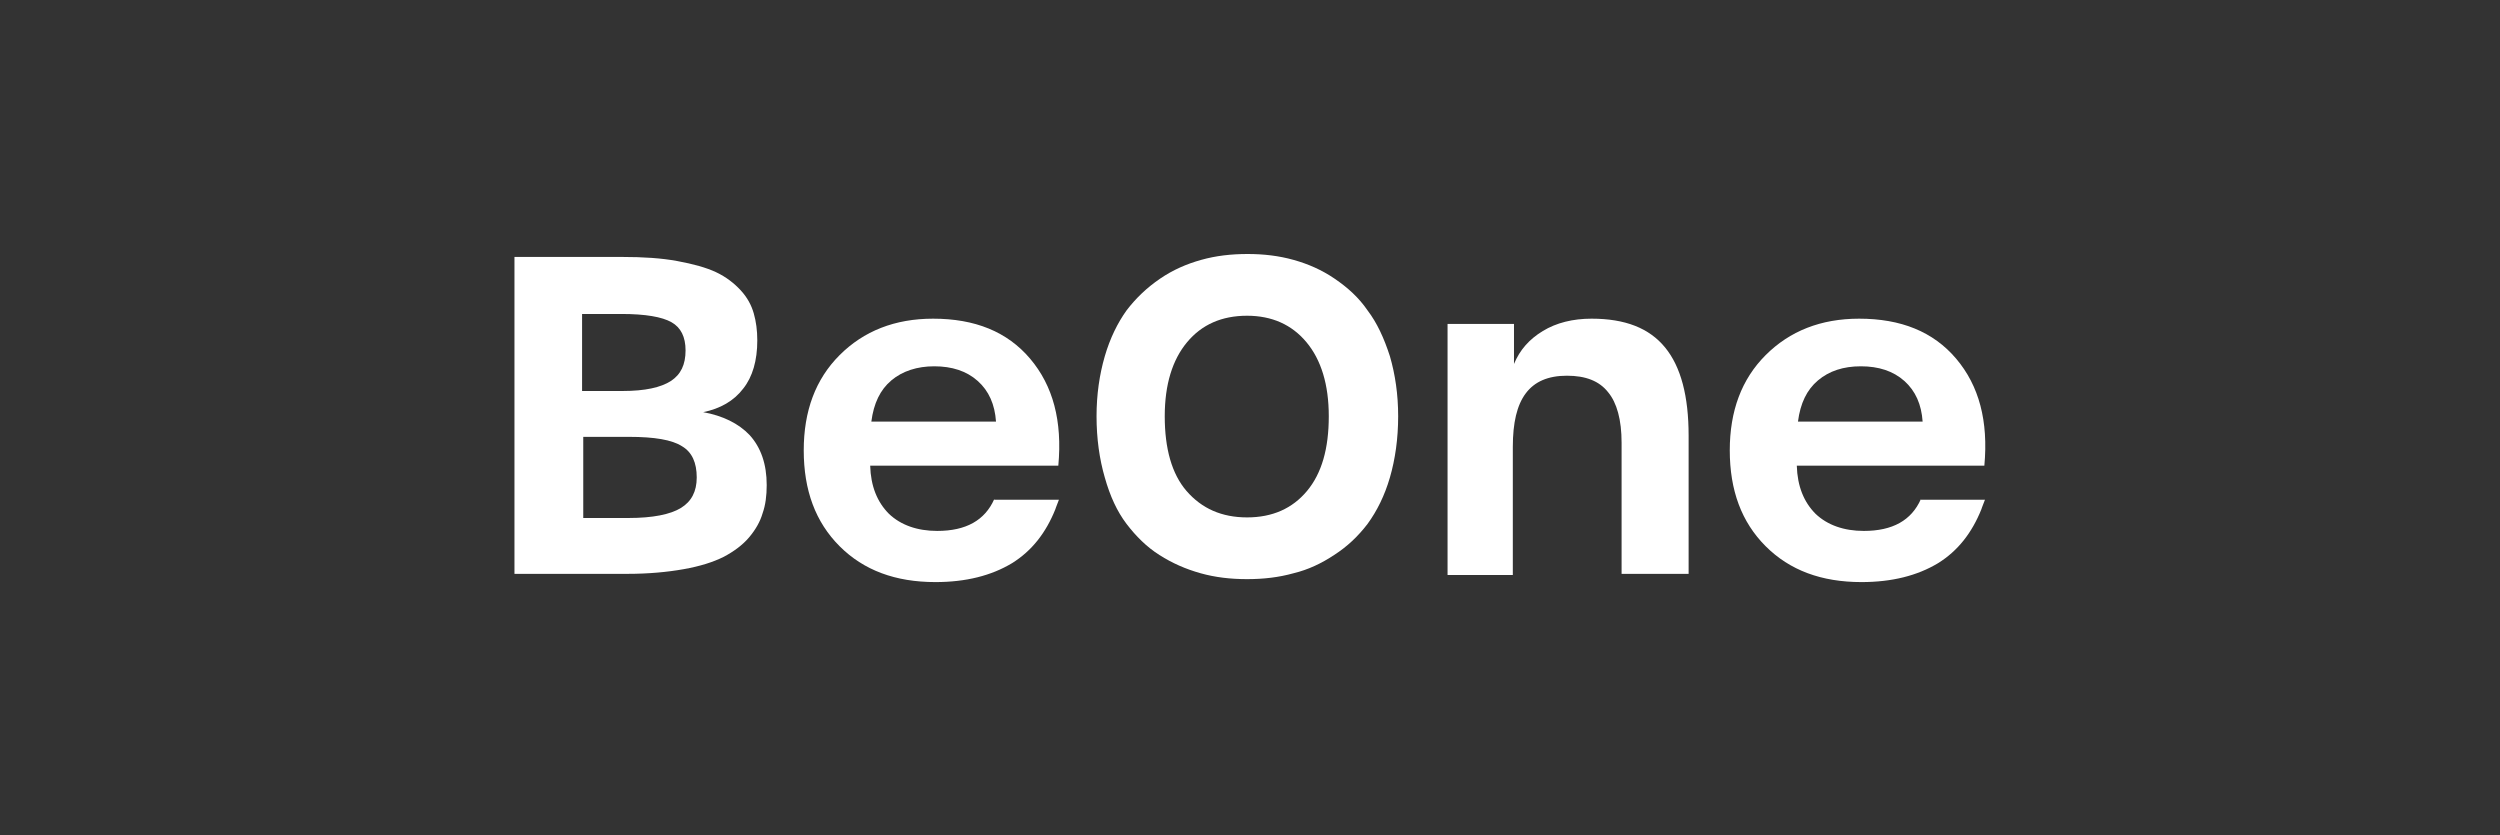 <svg xmlns="http://www.w3.org/2000/svg" xmlns:xlink="http://www.w3.org/1999/xlink" id="Livello_1" x="0px" y="0px" viewBox="0 0 425.2 142.1" style="enable-background:new 0 0 425.2 142.1;" xml:space="preserve"><rect x="0" y="0" width="425.2" height="142.1" fill="#333333" stroke="none"/><style type="text/css">	.st0{fill:#FFFFFF;}</style><g>	<path class="st0" d="M87.5,97.7v-54h18.3c3.6,0,6.7,0.2,9.4,0.7c2.7,0.5,4.9,1.1,6.6,1.9c1.7,0.8,3.1,1.9,4.2,3.1  c1.1,1.2,1.8,2.5,2.2,3.9c0.4,1.4,0.6,2.9,0.6,4.6c0,3.4-0.8,6.2-2.4,8.2c-1.6,2.1-3.9,3.4-6.8,4c3.3,0.6,6,1.9,7.9,3.9  c1.9,2.1,2.9,4.9,2.9,8.5c0,1.8-0.2,3.4-0.7,4.8c-0.4,1.4-1.2,2.8-2.3,4.1c-1.1,1.3-2.6,2.4-4.3,3.3c-1.8,0.9-4,1.6-6.8,2.1  c-2.8,0.5-6,0.8-9.6,0.8H87.5z M99.1,66.5h6.8c3.8,0,6.5-0.6,8.2-1.7c1.7-1.1,2.5-2.8,2.5-5.2c0-2.3-0.8-3.9-2.4-4.8  c-1.6-0.9-4.4-1.4-8.5-1.4h-6.7V66.5z M99.1,88.1h7.8c4.1,0,7.1-0.6,8.9-1.7c1.8-1.1,2.7-2.8,2.7-5.2c0-2.5-0.8-4.3-2.5-5.3  c-1.7-1.1-4.7-1.6-9-1.6h-7.8V88.1z"></path>	<path class="st0" d="M169.1,84.9L169.1,84.9L169.1,84.9c-1.6,3.6-4.8,5.4-9.7,5.4c-3.4,0-6.2-1-8.2-2.9c-2-2-3.1-4.7-3.2-8.2H180  c0.7-7.6-0.9-13.6-4.8-18.2c-3.9-4.6-9.4-6.8-16.5-6.8c-6.5,0-11.8,2.1-15.9,6.2c-4.1,4.1-6.1,9.5-6.1,16.2c0,6.8,2,12.2,6.1,16.3  c4.1,4.1,9.5,6.1,16.3,6.1c5.2,0,9.5-1.1,13-3.2c3.4-2.1,5.8-5.2,7.4-9.2l0,0l0.1-0.3c0,0,0,0,0,0l0.5-1.3H169.1z M151.6,64.7  c1.9-1.6,4.4-2.4,7.3-2.4c3,0,5.5,0.8,7.4,2.5c1.9,1.7,2.9,4,3.1,6.9h-21.2C148.6,68.6,149.7,66.3,151.6,64.7"></path>	<path class="st0" d="M326.7,84.9L326.7,84.9L326.7,84.9c-1.6,3.6-4.8,5.4-9.7,5.4c-3.4,0-6.2-1-8.2-2.9c-2-2-3.1-4.7-3.2-8.2h31.9  c0.7-7.6-0.9-13.6-4.8-18.2c-3.9-4.6-9.4-6.8-16.5-6.8c-6.5,0-11.8,2.1-15.9,6.2c-4.1,4.1-6.1,9.5-6.1,16.2c0,6.8,2,12.2,6.1,16.3  c4.1,4.1,9.5,6.1,16.3,6.1c5.2,0,9.5-1.1,13-3.2c3.4-2.1,5.8-5.2,7.4-9.2l0,0l0.1-0.3c0,0,0,0,0,0l0.5-1.3H326.7z M309.2,64.7  c1.9-1.6,4.3-2.4,7.3-2.4c3,0,5.5,0.8,7.4,2.5c1.9,1.7,2.9,4,3.1,6.9h-21.2C306.2,68.6,307.3,66.3,309.2,64.7"></path>	<path class="st0" d="M220,97.5c-2.5,0.7-5.1,1-7.9,1c-2.8,0-5.4-0.3-7.9-1c-2.5-0.7-4.8-1.7-7-3.1c-2.2-1.4-4-3.2-5.6-5.3  c-1.6-2.1-2.8-4.7-3.7-7.9c-0.9-3.1-1.4-6.6-1.4-10.4c0-3.7,0.5-7.1,1.4-10.2c0.9-3.1,2.2-5.7,3.7-7.8c1.6-2.1,3.5-3.9,5.7-5.4  c2.2-1.5,4.5-2.5,7-3.2c2.5-0.7,5.1-1,7.9-1c2.7,0,5.3,0.3,7.8,1c2.5,0.7,4.8,1.7,7,3.2c2.2,1.5,4.1,3.2,5.6,5.4  c1.6,2.1,2.8,4.7,3.8,7.8c0.9,3.1,1.4,6.5,1.4,10.2c0,3.8-0.5,7.3-1.4,10.4c-0.9,3.1-2.2,5.7-3.8,7.9c-1.6,2.1-3.5,3.9-5.7,5.3  C224.8,95.8,222.5,96.9,220,97.5 M212.1,88c4.3,0,7.7-1.5,10.2-4.5c2.5-3,3.7-7.2,3.7-12.7c0-5.4-1.3-9.6-3.8-12.6  c-2.5-3-5.9-4.5-10.1-4.5c-4.3,0-7.7,1.5-10.2,4.5c-2.5,3-3.8,7.2-3.8,12.6c0,5.5,1.2,9.8,3.7,12.7C204.4,86.5,207.8,88,212.1,88"></path>	<path class="st0" d="M246.2,97.7V55.1h11.3v6.8c1-2.4,2.6-4.2,4.9-5.6c2.3-1.4,5.1-2.1,8.3-2.1c5.7,0,9.8,1.6,12.5,4.9  c2.7,3.3,4,8.3,4,15v23.5h-11.4V75.3c0-3.9-0.8-6.8-2.3-8.6c-1.5-1.9-3.8-2.8-7-2.8c-3.2,0-5.5,1-7,3s-2.2,5-2.2,9.1v21.8H246.2z"></path></g><g>	<defs>		<rect id="SVGID_1_" width="425.2" height="283.5"></rect>	</defs>	<clipPath id="SVGID_2_">		<use xlink:href="#SVGID_1_" style="overflow:visible;"></use>	</clipPath></g><g>	<defs>		<rect id="SVGID_3_" width="425.2" height="283.5"></rect>	</defs>	<clipPath id="SVGID_4_">		<use xlink:href="#SVGID_3_" style="overflow:visible;"></use>	</clipPath></g><g>	<defs>		<rect id="SVGID_5_" width="425.2" height="283.5"></rect>	</defs>	<clipPath id="SVGID_6_">		<use xlink:href="#SVGID_5_" style="overflow:visible;"></use>	</clipPath></g></svg>